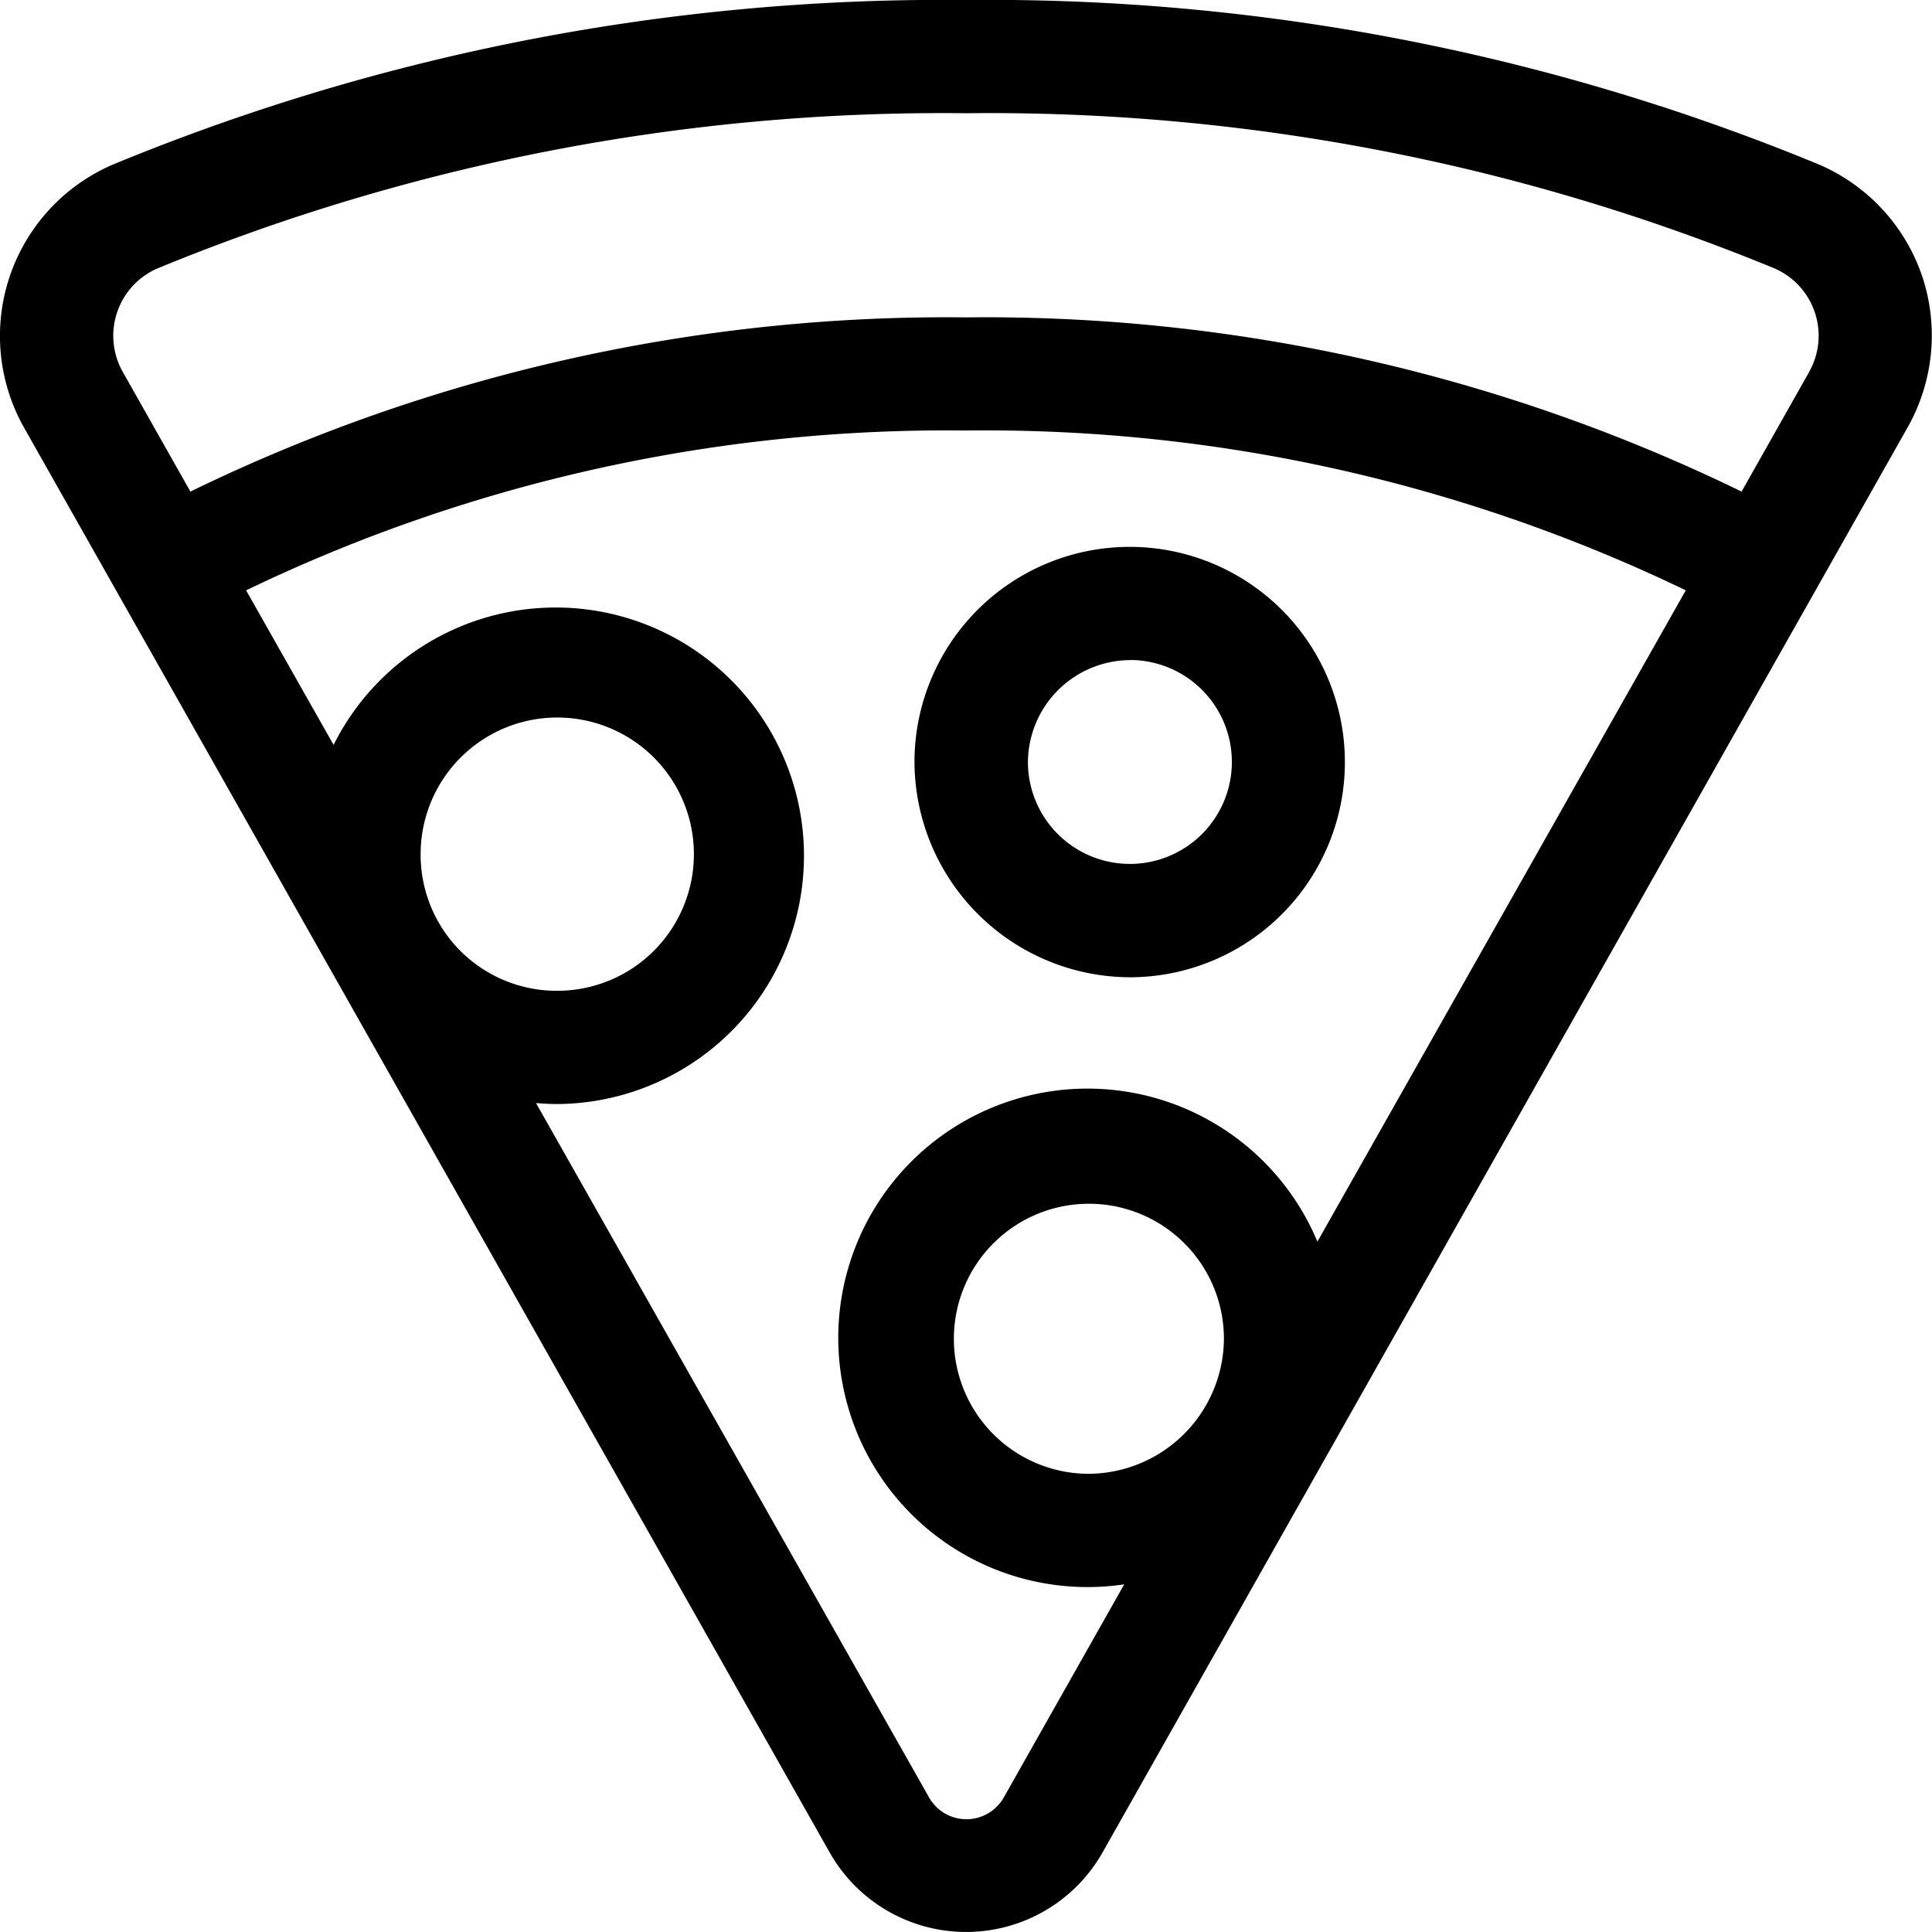 <svg xmlns="http://www.w3.org/2000/svg" width="18" height="18" viewBox="0 0 18 18">
  <g id="XMLID_460_" transform="translate(-0.469)">
    <path id="XMLID_22_" d="M244.392,148.942a2.005,2.005,0,1,0-2.019-2.005A2.014,2.014,0,0,0,244.392,148.942Zm0-2.956a.95.95,0,1,1-.962.95A.957.957,0,0,1,244.392,145.987Z" transform="translate(-233.384 -139.837)"/>
    <path id="XMLID_21_" d="M18.378,2.575a1.741,1.741,0,0,0-.959-1.041A20.257,20.257,0,0,0,9.469,0a20.258,20.258,0,0,0-7.95,1.534A1.738,1.738,0,0,0,.694,3.986L8.2,17.261a1.461,1.461,0,0,0,2.54,0l7.5-13.276A1.741,1.741,0,0,0,18.378,2.575Zm-13.99,5.4A1.273,1.273,0,1,1,5.66,9.231,1.267,1.267,0,0,1,4.388,7.973ZM10.6,13.731a1.258,1.258,0,1,1,1.272-1.258A1.267,1.267,0,0,1,10.6,13.731Zm2.143-2.163a2.322,2.322,0,1,0-1.8,3.193l-1.12,1.982a.4.4,0,0,1-.7,0L5.463,10.277c.065.005.13.009.2.009A2.313,2.313,0,1,0,3.577,6.94L2.762,5.5A15.033,15.033,0,0,1,9.469,4.011,15.033,15.033,0,0,1,16.175,5.5Zm4.58-8.1L16.695,4.58A16.083,16.083,0,0,0,9.469,2.957,16.083,16.083,0,0,0,2.243,4.58L1.614,3.467A.684.684,0,0,1,1.938,2.5,19.193,19.193,0,0,1,9.469,1.055,19.194,19.194,0,0,1,17,2.5a.684.684,0,0,1,.324.965Z" transform="translate(0)"/>
  </g>
</svg>
